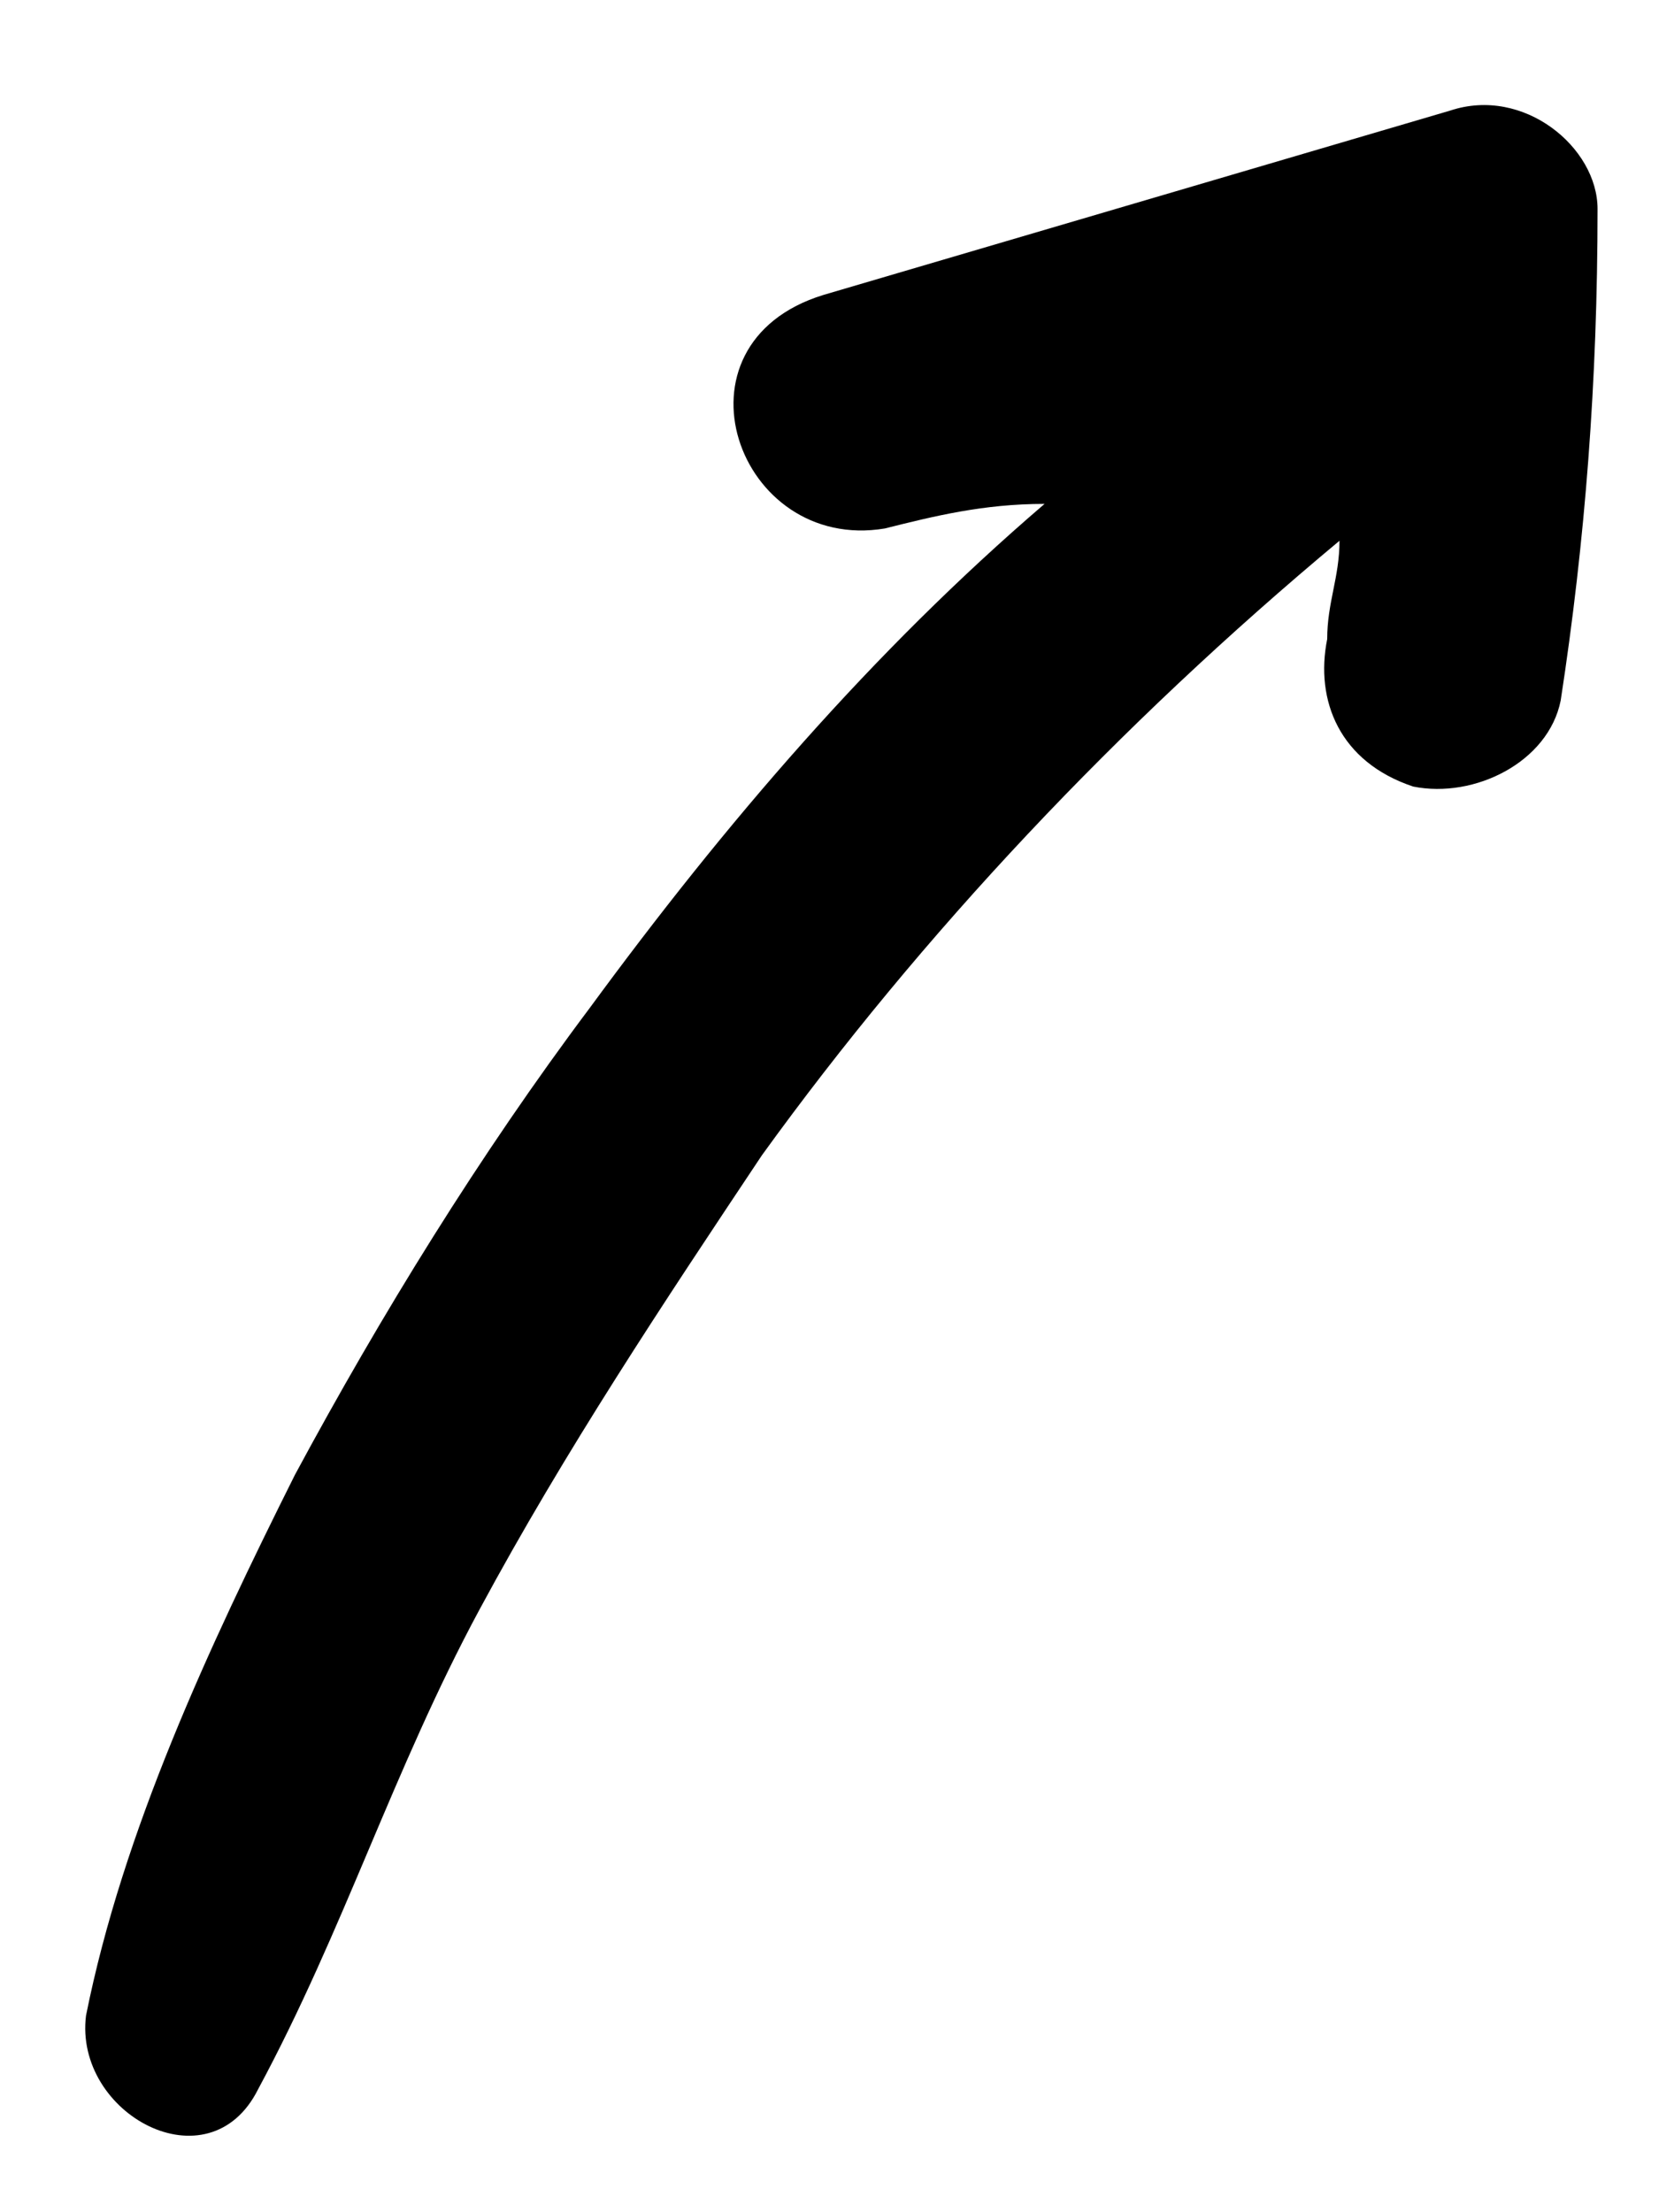 <?xml version="1.0" encoding="utf-8"?>
<!-- Generator: Adobe Illustrator 21.0.2, SVG Export Plug-In . SVG Version: 6.00 Build 0)  -->
<svg version="1.1" id="Capa_1" xmlns="http://www.w3.org/2000/svg" xmlns:xlink="http://www.w3.org/1999/xlink" x="0px" y="0px"
	 viewBox="0 0 13.5 18" style="enable-background:new 0 0 13.5 18;" xml:space="preserve">
<path d="M11.8,0.9c-1.7,0.5-3.4,1-5.1,1.5C5.4,2.8,6,4.5,7.2,4.3C7.6,4.2,8,4.1,8.5,4.1C7.1,5.3,5.9,6.7,4.8,8.2
	C3.9,9.4,3.1,10.7,2.4,12c-0.7,1.4-1.4,2.9-1.7,4.4c-0.1,0.8,1,1.4,1.4,0.6c0.7-1.3,1.1-2.6,1.8-3.9c0.7-1.3,1.5-2.5,2.3-3.7
	c1.3-1.8,2.9-3.5,4.7-5c0,0.3-0.1,0.5-0.1,0.8c-0.1,0.5,0.1,1,0.7,1.2c0.5,0.1,1.1-0.2,1.2-0.7c0.2-1.3,0.3-2.6,0.3-4
	C13,1.2,12.4,0.7,11.8,0.9z"/>
</svg>

